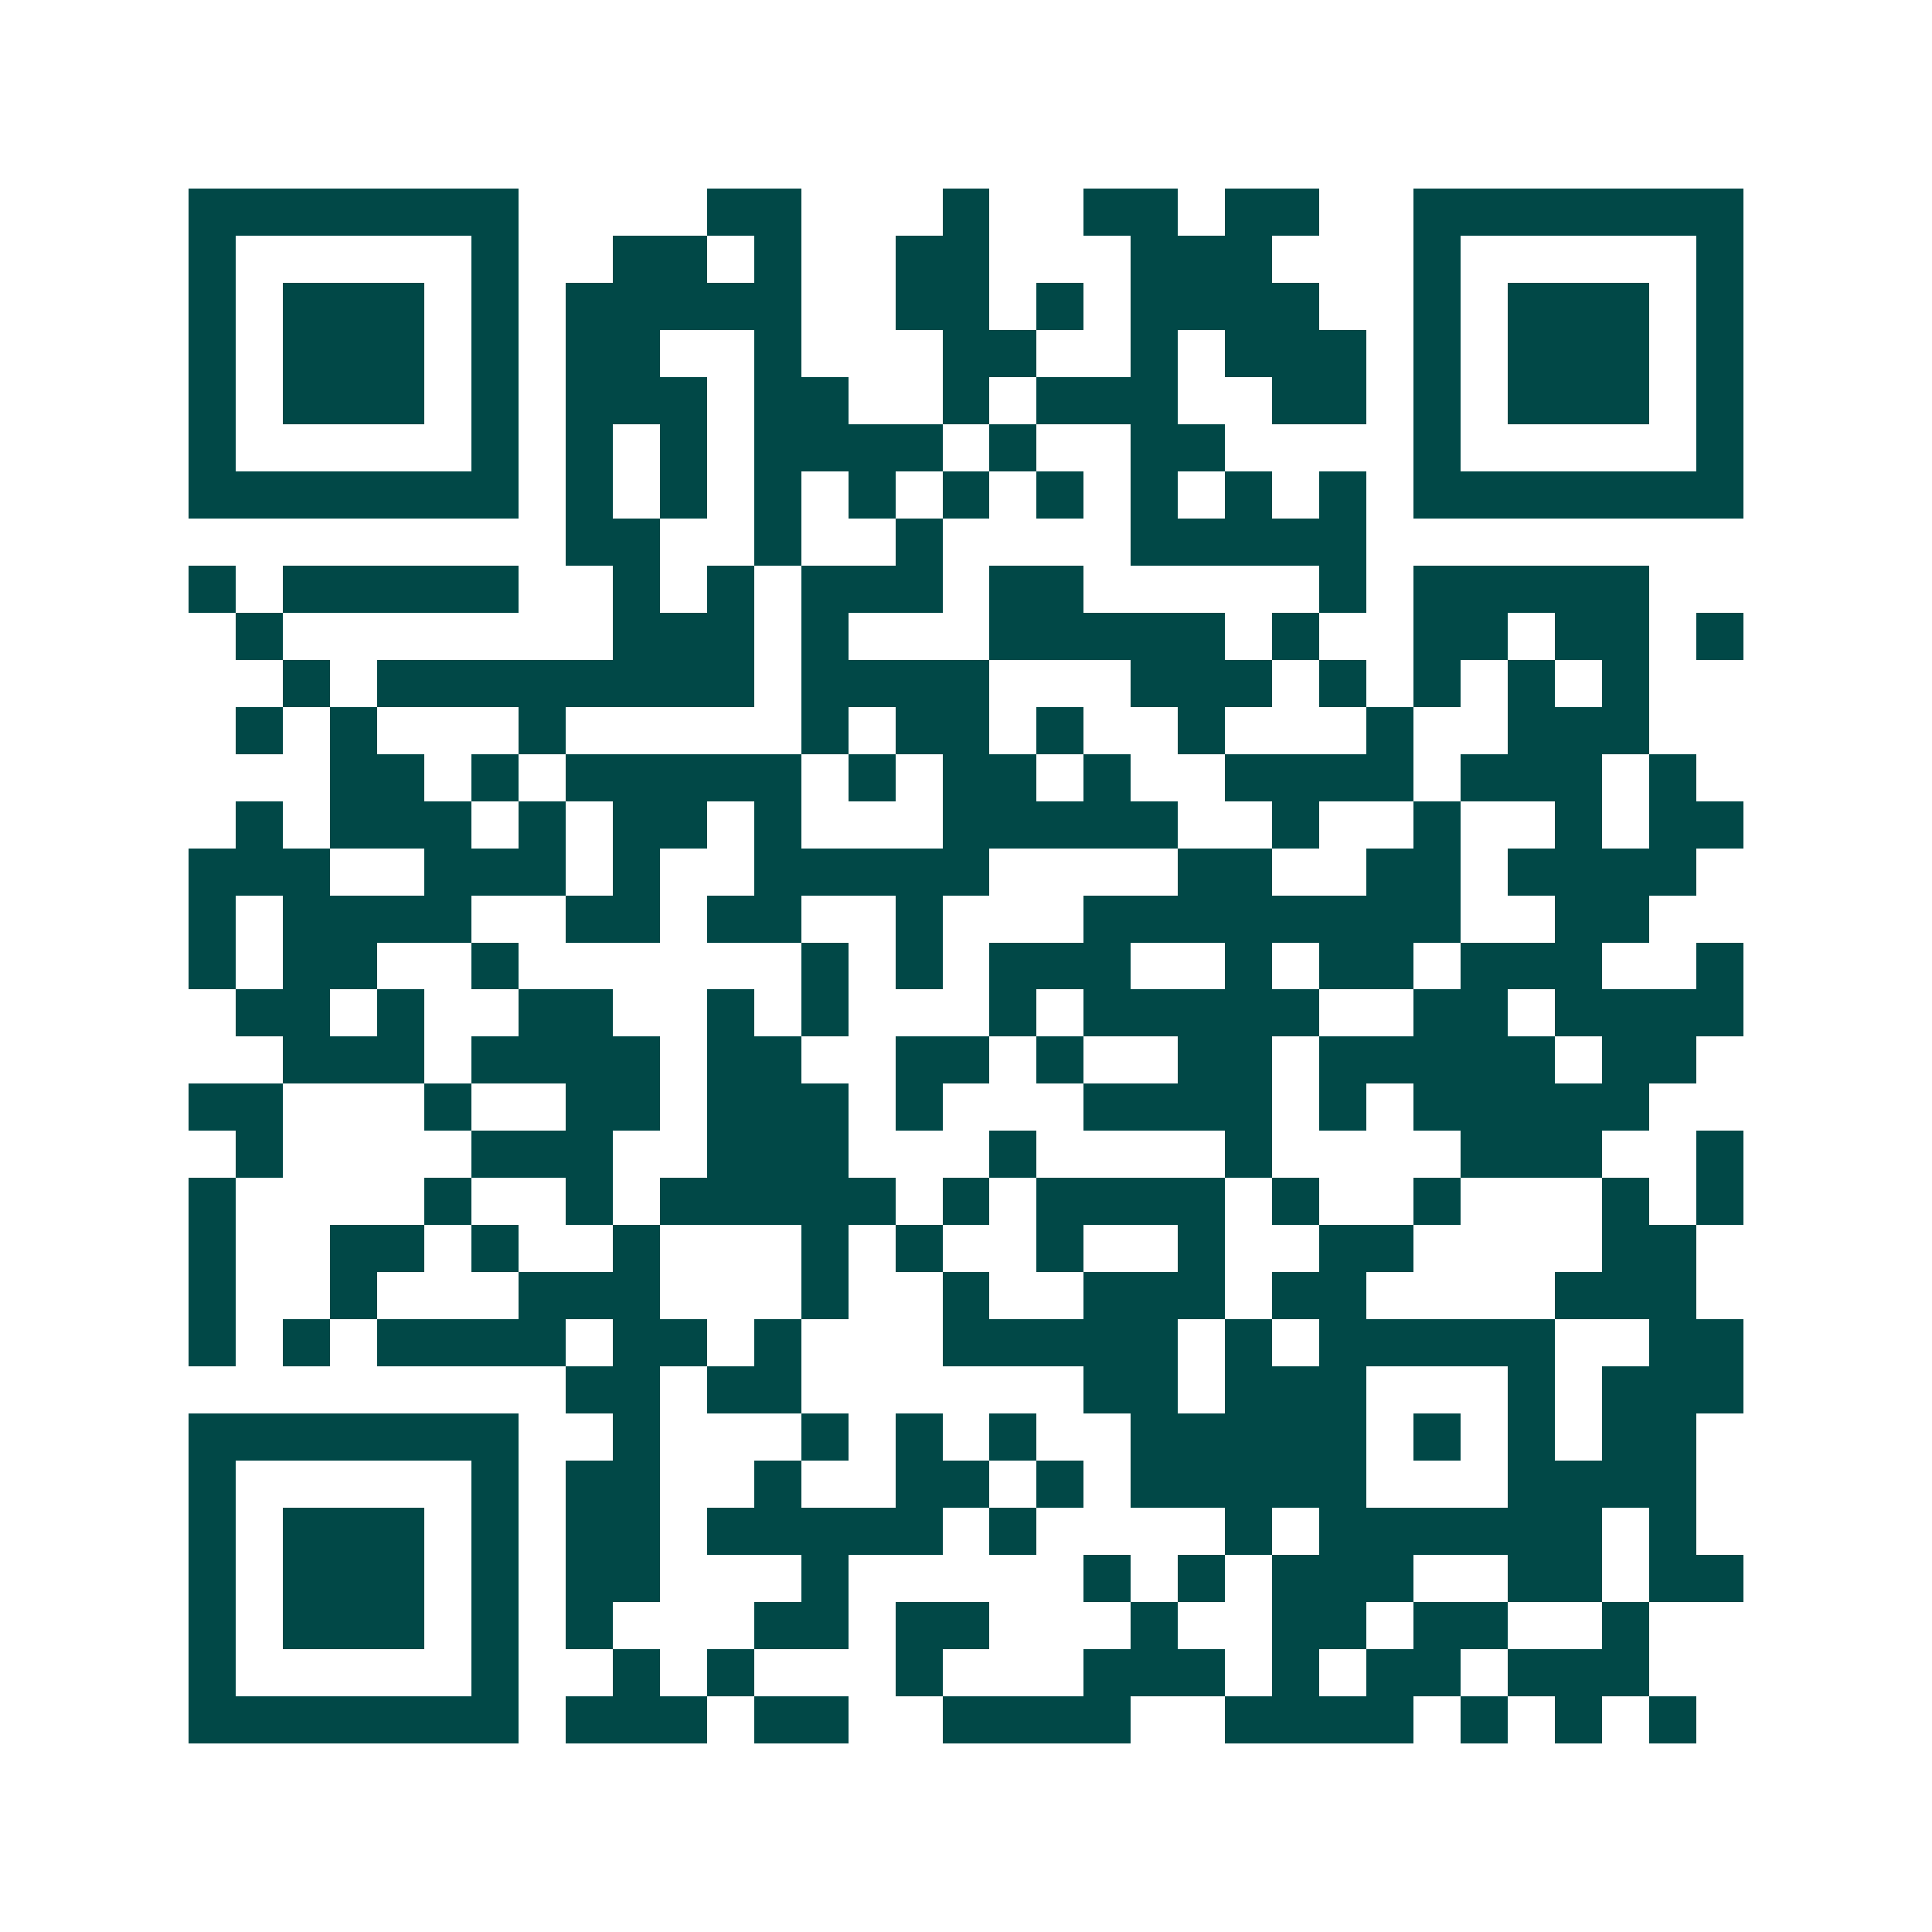 <svg xmlns="http://www.w3.org/2000/svg" width="200" height="200" viewBox="0 0 41 41" shape-rendering="crispEdges"><path fill="#ffffff" d="M0 0h41v41H0z"/><path stroke="#014847" d="M4 4.5h7m4 0h2m3 0h1m2 0h2m1 0h2m2 0h7M4 5.5h1m5 0h1m2 0h2m1 0h1m2 0h2m3 0h3m3 0h1m5 0h1M4 6.5h1m1 0h3m1 0h1m1 0h5m2 0h2m1 0h1m1 0h4m2 0h1m1 0h3m1 0h1M4 7.5h1m1 0h3m1 0h1m1 0h2m2 0h1m3 0h2m2 0h1m1 0h3m1 0h1m1 0h3m1 0h1M4 8.5h1m1 0h3m1 0h1m1 0h3m1 0h2m2 0h1m1 0h3m2 0h2m1 0h1m1 0h3m1 0h1M4 9.5h1m5 0h1m1 0h1m1 0h1m1 0h4m1 0h1m2 0h2m4 0h1m5 0h1M4 10.5h7m1 0h1m1 0h1m1 0h1m1 0h1m1 0h1m1 0h1m1 0h1m1 0h1m1 0h1m1 0h7M12 11.5h2m2 0h1m2 0h1m4 0h5M4 12.5h1m1 0h5m2 0h1m1 0h1m1 0h3m1 0h2m5 0h1m1 0h5M5 13.5h1m7 0h3m1 0h1m3 0h5m1 0h1m2 0h2m1 0h2m1 0h1M6 14.5h1m1 0h8m1 0h4m3 0h3m1 0h1m1 0h1m1 0h1m1 0h1M5 15.5h1m1 0h1m3 0h1m5 0h1m1 0h2m1 0h1m2 0h1m3 0h1m2 0h3M7 16.5h2m1 0h1m1 0h5m1 0h1m1 0h2m1 0h1m2 0h4m1 0h3m1 0h1M5 17.5h1m1 0h3m1 0h1m1 0h2m1 0h1m3 0h5m2 0h1m2 0h1m2 0h1m1 0h2M4 18.5h3m2 0h3m1 0h1m2 0h5m4 0h2m2 0h2m1 0h4M4 19.5h1m1 0h4m2 0h2m1 0h2m2 0h1m3 0h8m2 0h2M4 20.5h1m1 0h2m2 0h1m6 0h1m1 0h1m1 0h3m2 0h1m1 0h2m1 0h3m2 0h1M5 21.5h2m1 0h1m2 0h2m2 0h1m1 0h1m3 0h1m1 0h5m2 0h2m1 0h4M6 22.5h3m1 0h4m1 0h2m2 0h2m1 0h1m2 0h2m1 0h5m1 0h2M4 23.5h2m3 0h1m2 0h2m1 0h3m1 0h1m3 0h4m1 0h1m1 0h5M5 24.5h1m4 0h3m2 0h3m3 0h1m4 0h1m4 0h3m2 0h1M4 25.5h1m4 0h1m2 0h1m1 0h5m1 0h1m1 0h4m1 0h1m2 0h1m3 0h1m1 0h1M4 26.5h1m2 0h2m1 0h1m2 0h1m3 0h1m1 0h1m2 0h1m2 0h1m2 0h2m4 0h2M4 27.5h1m2 0h1m3 0h3m3 0h1m2 0h1m2 0h3m1 0h2m4 0h3M4 28.5h1m1 0h1m1 0h4m1 0h2m1 0h1m3 0h5m1 0h1m1 0h5m2 0h2M12 29.5h2m1 0h2m6 0h2m1 0h3m3 0h1m1 0h3M4 30.5h7m2 0h1m3 0h1m1 0h1m1 0h1m2 0h5m1 0h1m1 0h1m1 0h2M4 31.5h1m5 0h1m1 0h2m2 0h1m2 0h2m1 0h1m1 0h5m3 0h4M4 32.5h1m1 0h3m1 0h1m1 0h2m1 0h5m1 0h1m4 0h1m1 0h6m1 0h1M4 33.5h1m1 0h3m1 0h1m1 0h2m3 0h1m5 0h1m1 0h1m1 0h3m2 0h2m1 0h2M4 34.5h1m1 0h3m1 0h1m1 0h1m3 0h2m1 0h2m3 0h1m2 0h2m1 0h2m2 0h1M4 35.5h1m5 0h1m2 0h1m1 0h1m3 0h1m3 0h3m1 0h1m1 0h2m1 0h3M4 36.5h7m1 0h3m1 0h2m2 0h4m2 0h4m1 0h1m1 0h1m1 0h1"/></svg>
